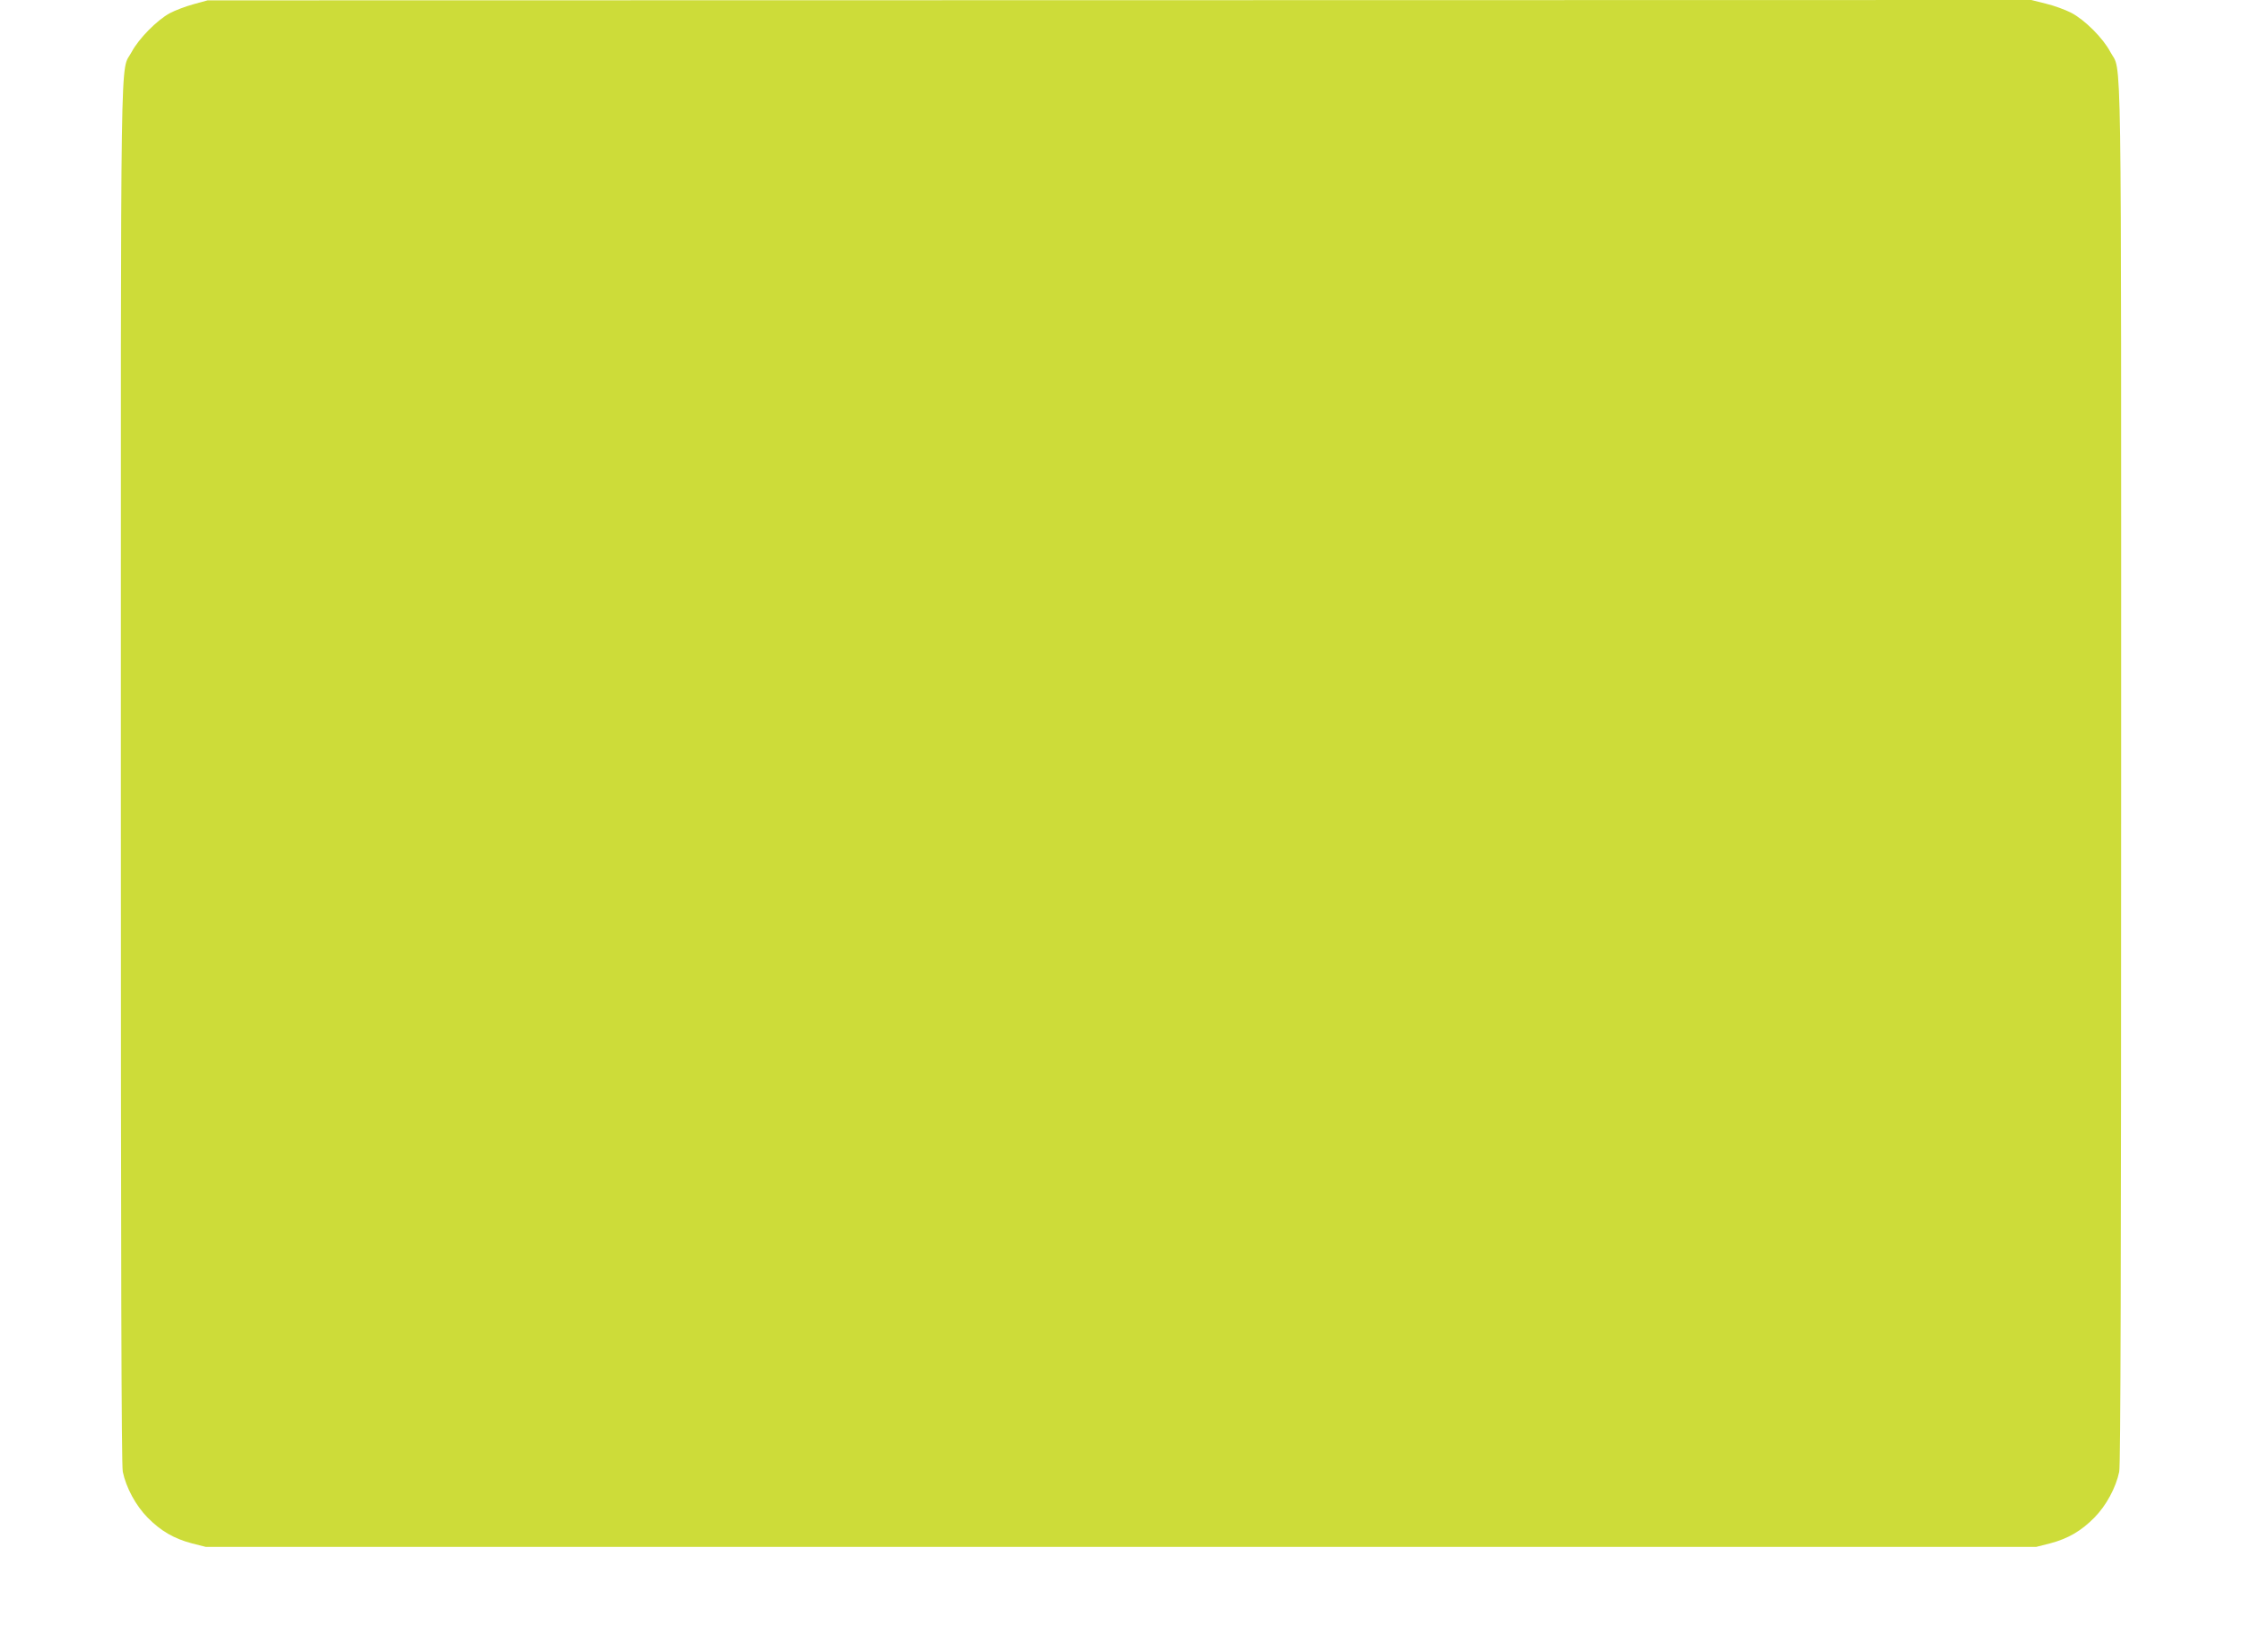 <?xml version="1.0" standalone="no"?>
<!DOCTYPE svg PUBLIC "-//W3C//DTD SVG 20010904//EN"
 "http://www.w3.org/TR/2001/REC-SVG-20010904/DTD/svg10.dtd">
<svg version="1.0" xmlns="http://www.w3.org/2000/svg"
 width="1280pt" height="943pt" viewBox="0 0 1280 943"
 preserveAspectRatio="xMidYMid meet">
<g transform="translate(0,943) scale(0.1,-0.1)"
fill="#cddc39" stroke="none">
<path d="M1105 9406 c-44 -12 -105 -35 -135 -51 -74 -40 -178 -146 -218 -221
-67 -128 -62 215 -62 -4121 0 -2815 3 -3947 11 -3985 19 -91 74 -193 142 -262
76 -77 151 -120 253 -147 l79 -20 5225 0 5225 0 79 20 c102 27 177 70 253 147
68 69 123 171 142 262 8 38 11 1170 11 3985 0 4336 5 3993 -62 4121 -41 78
-146 183 -223 223 -33 17 -98 41 -144 52 l-84 21 -5206 -1 -5206 -1 -80 -22z"/>
</g>
</svg>
